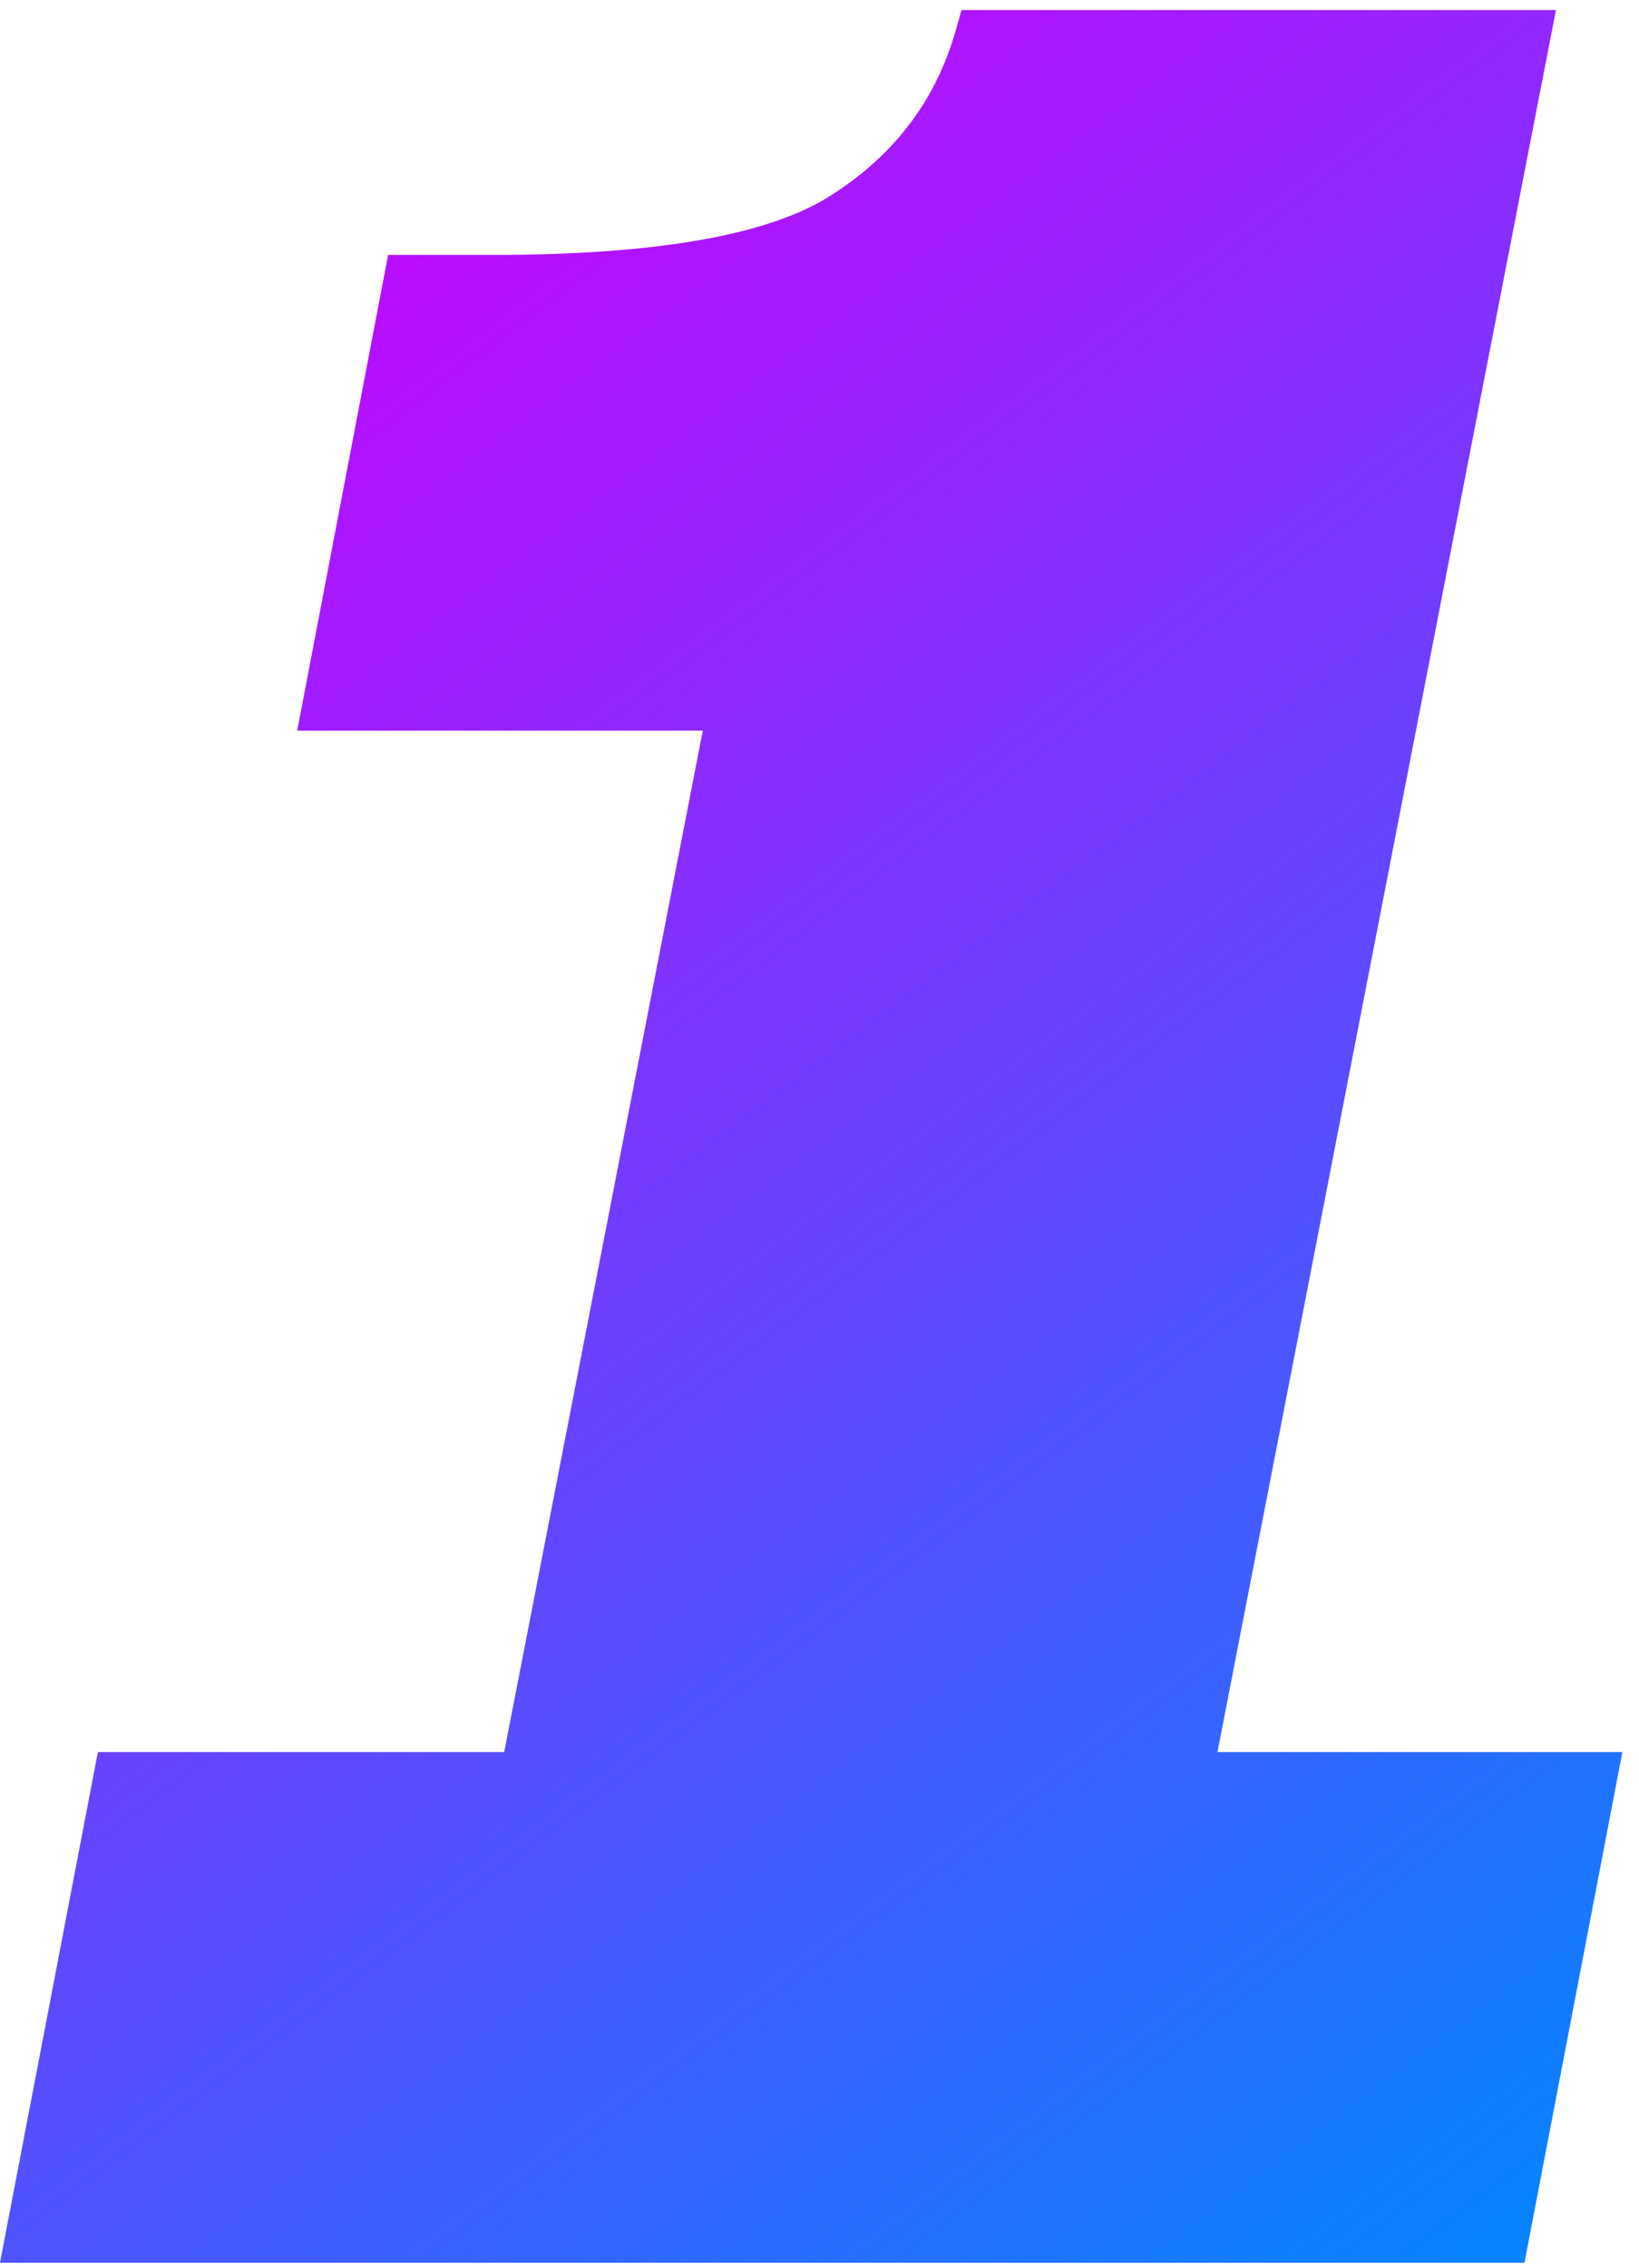 <svg width="60" height="83" viewBox="0 0 60 83" fill="none" xmlns="http://www.w3.org/2000/svg">
<path d="M40.96 82.672H14.848L25.728 26.736C24.875 26.736 23.979 26.736 23.04 26.736C22.187 26.736 21.291 26.736 20.352 26.736H10.88L14.208 9.328H18.048C23.851 9.328 27.904 8.646 30.208 7.28C32.597 5.83 34.176 3.824 34.944 1.264L35.2 0.368H56.96L40.96 82.672ZM0 82.8L3.584 64.112H59.392L55.808 82.8H0Z" fill="url(#paint0_linear_781_23263)"/>
<defs>
<linearGradient id="paint0_linear_781_23263" x1="3.363" y1="7.672" x2="59.863" y2="82.672" gradientUnits="userSpaceOnUse">
<stop stop-color="#CC00FF"/>
<stop offset="1" stop-color="#0088FF"/>
</linearGradient>
</defs>
</svg>
